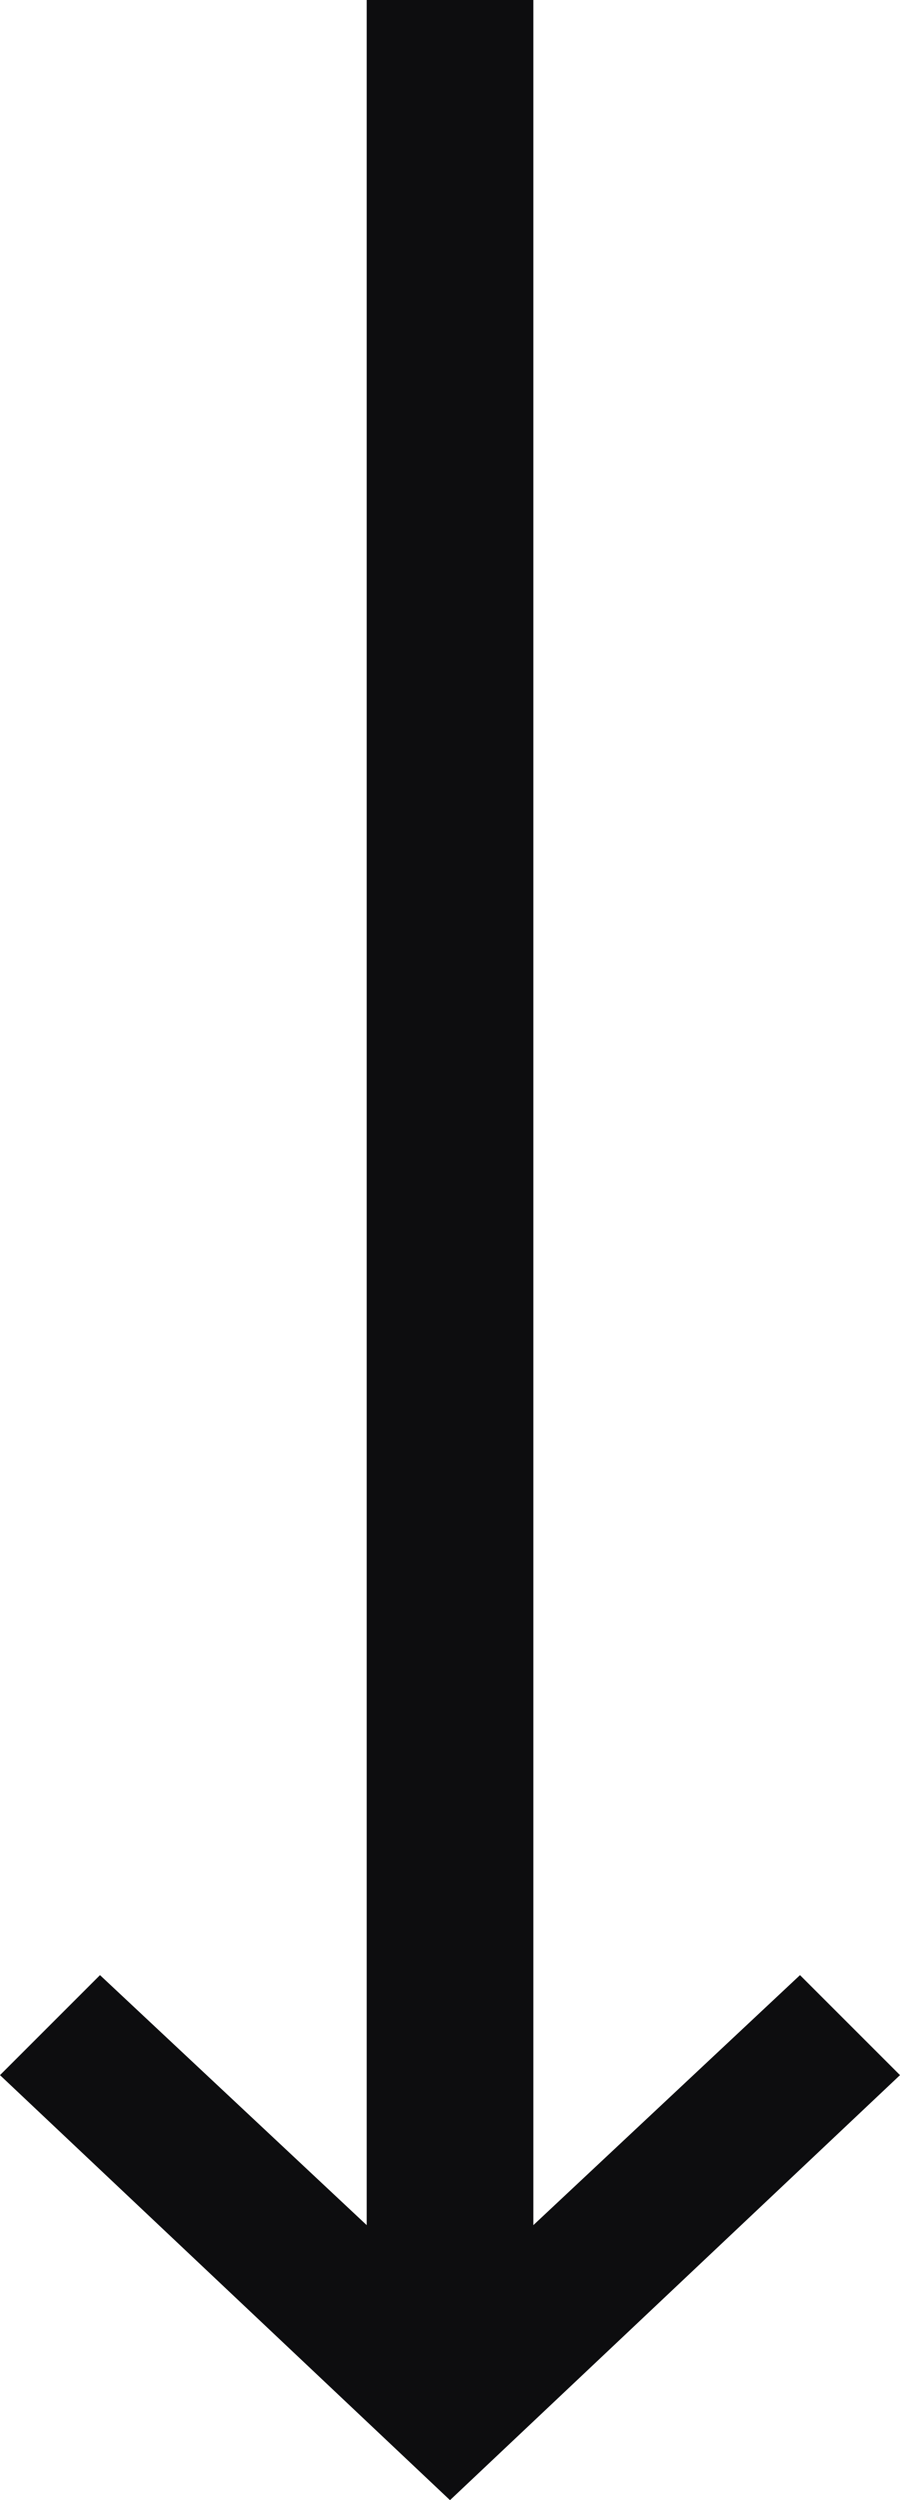 <svg width="18" height="50" viewBox="0 0 18 50" fill="none" xmlns="http://www.w3.org/2000/svg">
<path fill-rule="evenodd" clip-rule="evenodd" d="M18 41.5L9 50L0 41.5L2 39.5L7.334 44.5L7.334 0L10.667 0L10.667 44.5L16 39.5L18 41.5Z" fill="#0D0D0F"/>
</svg>
